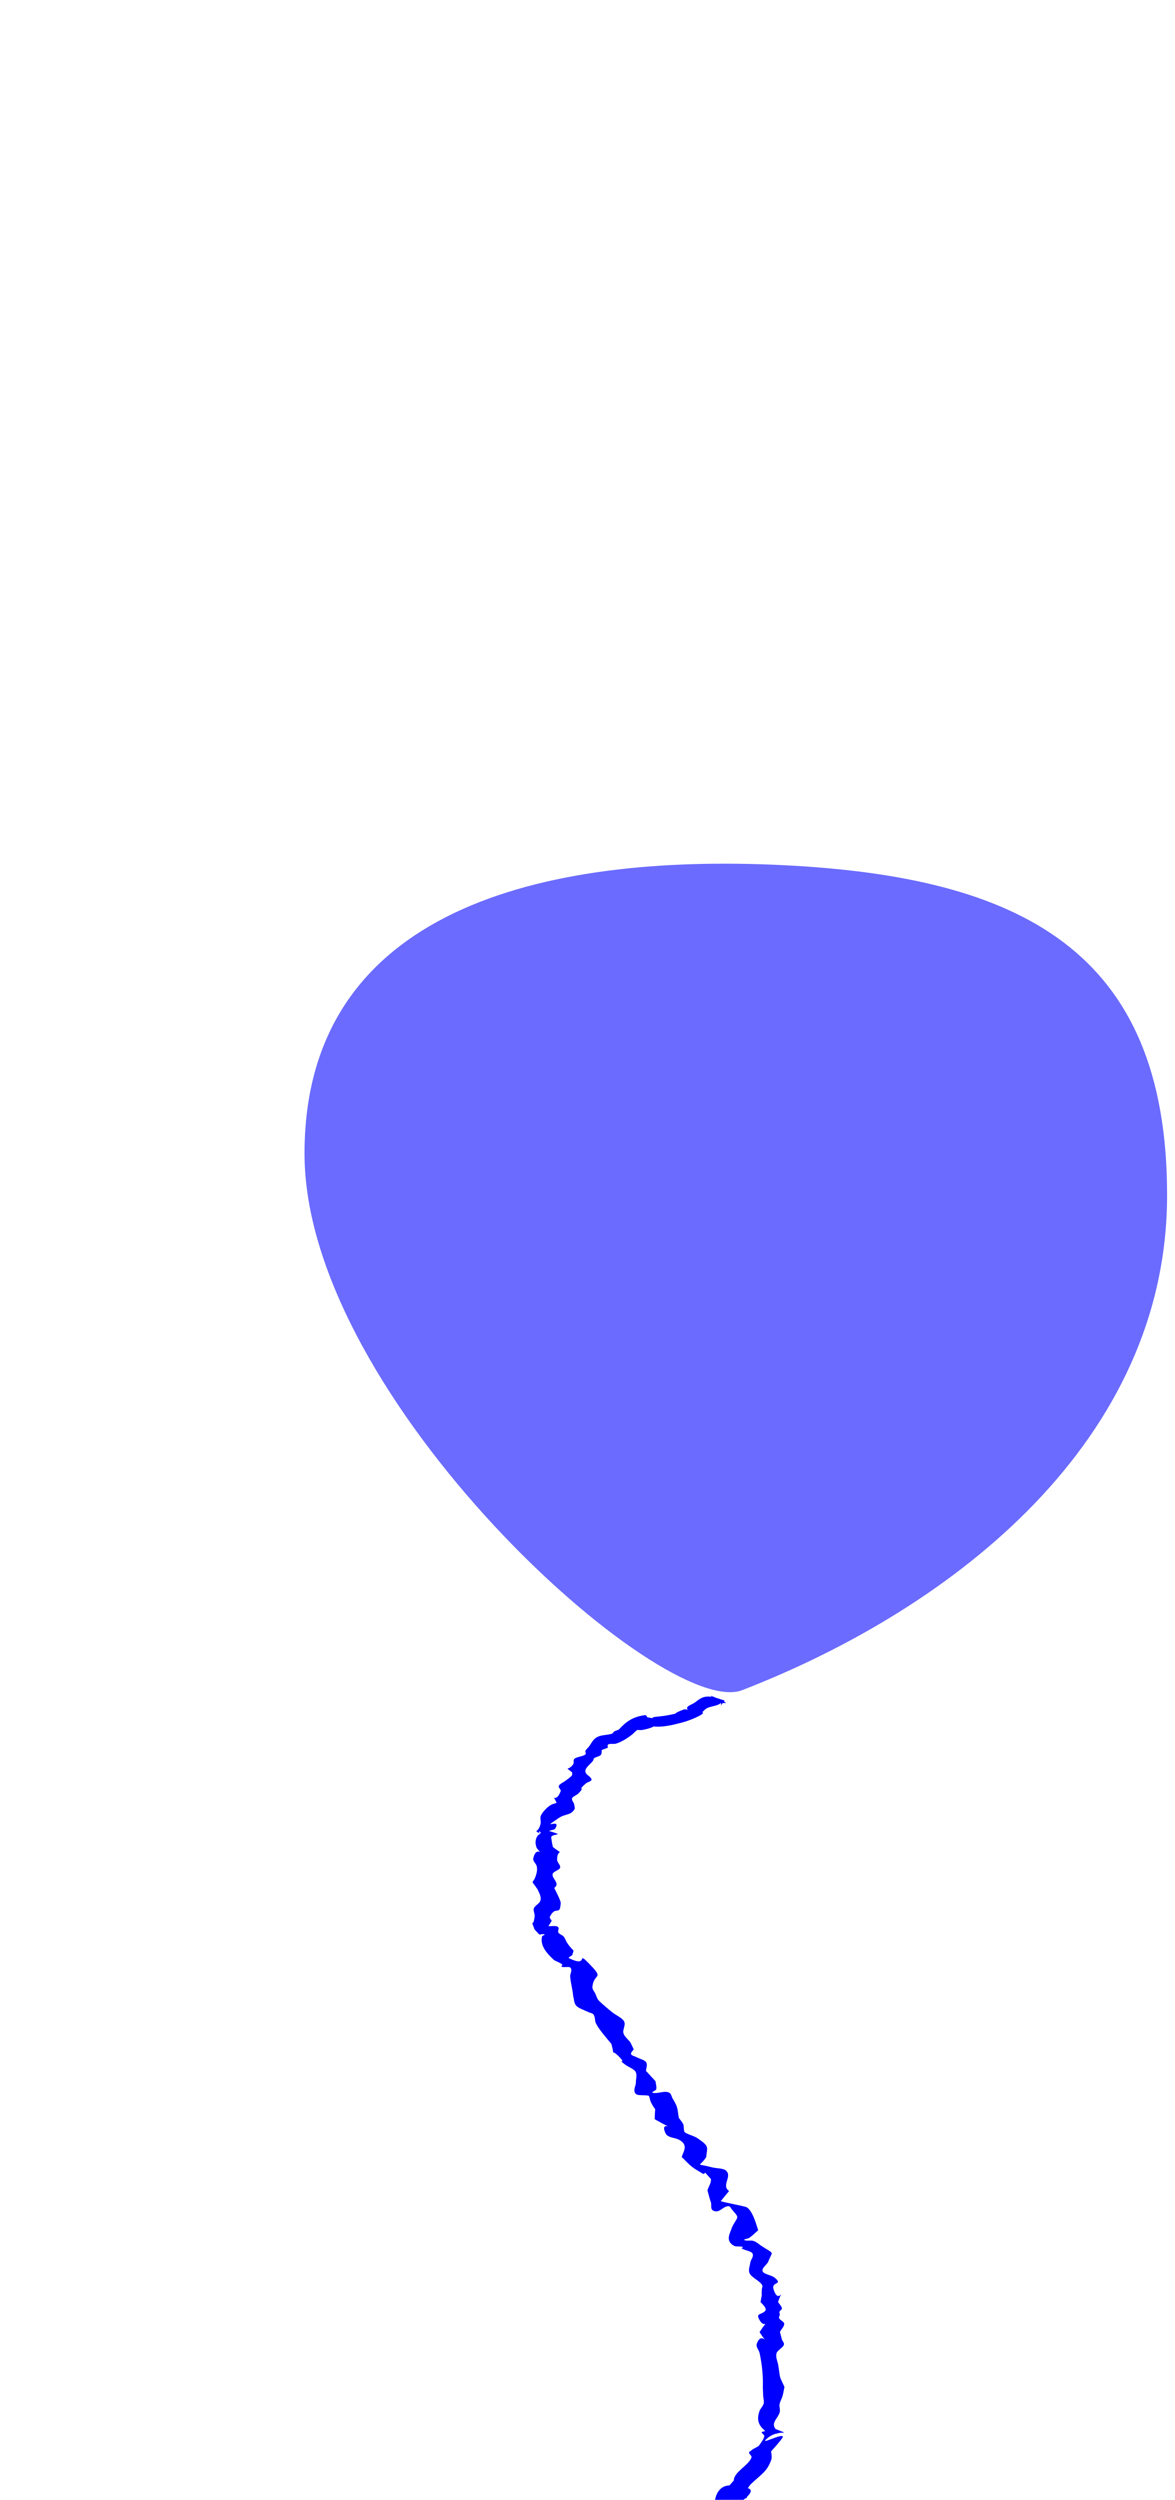 <?xml version="1.0" encoding="UTF-8" standalone="no"?>
<!-- Created with Inkscape (http://www.inkscape.org/) -->

<svg
   xmlns:dc="http://purl.org/dc/elements/1.1/"
   xmlns:cc="http://creativecommons.org/ns#"
   xmlns:rdf="http://www.w3.org/1999/02/22-rdf-syntax-ns#"
   xmlns:svg="http://www.w3.org/2000/svg"
   xmlns="http://www.w3.org/2000/svg"
   xmlns:sodipodi="http://sodipodi.sourceforge.net/DTD/sodipodi-0.dtd"
   xmlns:inkscape="http://www.inkscape.org/namespaces/inkscape"
   width="22.789mm"
   height="48.455mm"
   viewBox="0 0 22.789 48.455"
   version="1.1"
   id="svg6729"
   inkscape:version="0.92.3 (2405546, 2018-03-11)"
   sodipodi:docname="ballon_blue.svg">
  <defs
     id="defs6723" />
  <sodipodi:namedview
     id="base"
     pagecolor="#ffffff"
     bordercolor="#666666"
     borderopacity="1.0"
     inkscape:pageopacity="0.0"
     inkscape:pageshadow="2"
     inkscape:zoom="1.979899"
     inkscape:cx="101.51111"
     inkscape:cy="108.47481"
     inkscape:document-units="mm"
     inkscape:current-layer="layer1"
     showgrid="false"
     inkscape:pagecheckerboard="true"
     inkscape:window-width="1283"
     inkscape:window-height="803"
     inkscape:window-x="289"
     inkscape:window-y="95"
     inkscape:window-maximized="0" />
  <g
     inkscape:label="Layer 1"
     inkscape:groupmode="layer"
     id="layer1"
     transform="translate(-90.228,-160.087)">
    <g
       id="g6658"
       transform="matrix(0.068,0.012,-0.017,0.047,57.711,175.81)"
       style="fill:#0000ff">
      <path
         sodipodi:nodetypes="sssss"
         inkscape:connector-curvature="0"
         id="path5663"
         d="M 564.321,-2.888 C 588.04,92.083 715.479,192.476 733.681,175.189 782.873,128.471 823.346,49.202 799.627,-45.769 775.908,-140.74 729.366,-159.223 664.388,-147.382 599.41,-135.541 540.603,-97.859 564.321,-2.888 Z"
         style="opacity:0.58;fill:#0000ff;fill-opacity:1;stroke:none;stroke-width:6.837;stroke-miterlimit:4;stroke-dasharray:none;stroke-opacity:1" />
      <path
         d="m 809.61,493.805 c -1.743,2.087 6.977,-9.004 2.961,-9.628 -1.681,-0.261 -3.384,1.31 -4.897,2.194 -0.7,0.409 -2.417,1.632 -1.594,1.6 6.874,-0.269 5.85,-1.895 6.827,-5.487 2.121,-5.143 3.133,-6.103 3.16,-10.89 0.004,-0.814 -0.322,-1.572 -0.522,-2.349 -0.074,-0.295 -0.331,-0.55 -0.308,-0.86 0.04,-0.541 0.307,-1.085 0.46,-1.627 0.144,-0.483 1.361,-4.312 1.237,-4.886 -0.369,-1.719 -6.094,5.755 -3.885,1.362 2.214,-4.404 6.666,-2.279 1.19,-3.898 -1.947,-2.051 -0.372,-4.272 -0.523,-6.781 -0.065,-1.077 -0.685,-2.039 -0.818,-3.105 -0.139,-1.125 0.065,-2.299 0.006,-3.437 -0.064,-1.213 -0.249,-2.407 -0.373,-3.611 -2.757,-4.498 -1.639,-2.233 -3.72,-7.874 -0.566,-1.533 -1.564,-2.97 -1.664,-4.61 -0.075,-1.236 1.138,-2.523 1.153,-3.771 0.01,-0.769 -0.752,-1.344 -1.084,-2.032 -0.437,-0.905 -0.816,-1.831 -1.224,-2.746 0.115,-1.155 0.662,-2.381 0.345,-3.465 -0.221,-0.754 -1.434,-1.05 -1.867,-1.729 -0.279,-0.438 -0.092,-1.016 -0.199,-1.511 -0.079,-0.367 -0.356,-0.689 -0.36,-1.069 -0.005,-0.48 0.495,-1.013 0.332,-1.46 -0.305,-0.843 -1.114,-1.485 -1.67,-2.227 0.046,-8.926 0.918,2.076 -2.42,-4.582 -1.486,-2.964 2.355,-2.317 -0.89,-4.631 -1.028,-0.733 -3.183,-0.566 -3.755,-1.562 -0.665,-1.157 0.362,-2.685 0.543,-4.028 0.024,-4.865 1.263,-3.19 -3.402,-5.809 -0.839,-0.471 -1.53,-1.141 -2.566,-1.364 -0.768,-0.165 -1.927,0.643 -2.521,0.269 -0.418,-0.263 0.848,-0.737 1.097,-1.165 0.674,-1.16 1.096,-2.368 1.644,-3.551 -0.697,-1.348 -3.217,-7.07 -5.286,-8.134 -0.56,-0.288 -6.265,-0.331 -7.483,-0.571 -0.15,-0.029 -0.018,-0.242 0.013,-0.364 0.359,-1.389 0.771,-2.777 1.156,-4.165 -2.771,-1.612 -0.387,-6.014 -2.929,-7.791 -0.874,-0.611 -2.53,-0.126 -3.789,-0.208 -0.622,-0.04 -1.231,-0.121 -1.854,-0.157 -2.915,-0.167 -1.562,0.654 -0.846,-3.457 -0.777,-3.924 0.068,-4.221 -4.215,-6.718 -1.139,-0.664 -2.851,-0.721 -3.954,-1.418 -0.357,-0.226 -0.915,-2.616 -1.112,-2.927 -0.512,-0.806 -1.247,-1.503 -1.871,-2.255 -1.464,-3.843 -1.145,-3.901 -3.576,-7.122 -0.553,-0.733 -0.729,-1.932 -1.871,-2.088 -1.293,-0.176 -2.618,1.413 -3.935,1.296 -0.685,-0.06 0.607,-1.073 0.56,-1.595 -0.096,-1.08 -0.652,-2.057 -0.977,-3.085 -1.18,-1.113 -2.36,-2.227 -3.539,-3.34 -0.286,-1.14 -0.092,-2.462 -0.854,-3.421 -0.565,-0.704 -1.906,-0.808 -2.859,-1.212 -0.632,-0.268 -1.604,-0.3 -1.895,-0.805 -0.352,-0.61 0.137,-1.414 0.206,-2.122 -0.522,-0.818 -1.043,-1.636 -1.565,-2.453 -0.902,-0.997 -2.145,-1.836 -2.705,-2.992 -0.71,-1.466 -0.098,-3.355 -1.033,-4.727 -0.827,-1.214 -2.7,-1.77 -4.016,-2.683 -0.743,-0.515 -4.242,-3.042 -4.939,-3.822 -0.589,-0.659 -0.917,-1.449 -1.375,-2.173 -0.496,-0.825 -1.321,-1.545 -1.487,-2.474 -0.984,-5.522 2.388,-3.727 -2.358,-8.097 -6.254,-5.758 0.109,1.119 -6.641,-1.439 -0.525,-0.199 0.339,-0.943 0.508,-1.414 -0.102,-2.993 0.345,-0.873 -2.504,-4.365 -0.601,-0.736 -0.949,-1.605 -1.631,-2.295 -0.452,-0.457 -1.354,-0.603 -1.73,-1.102 -0.5,-0.664 0.002,-1.817 -0.807,-2.268 -0.625,-0.348 -1.681,0.275 -2.522,0.413 0.128,-0.754 0.257,-1.507 0.385,-2.261 -0.299,-0.512 -0.951,-0.941 -0.898,-1.537 0.448,-4.978 2.743,-0.574 1.556,-6.058 -0.192,-0.891 -2.592,-4.439 -3.182,-5.345 1.323,-2.312 -1.808,-3.504 -1.781,-5.44 0.013,-0.936 1.418,-1.833 1.392,-2.764 -0.03,-1.085 -1.275,-1.84 -1.55,-2.878 -1.26,-4.751 1.854,-1.923 -2.327,-4.646 -0.208,-0.232 -1.538,-3.756 -1.489,-3.929 0.449,-1.573 3.67,-1.297 -1.2,-2.085 0.49,-0.448 1.393,-0.802 1.471,-1.343 0.722,-5.023 -4.169,2.31 -0.08,-4.339 1.325,-2.154 2.787,-1.656 3.343,-4.265 0.166,-0.779 -0.38,-1.47 -0.565,-2.206 -0.37,-0.706 -1.125,-1.319 -1.109,-2.119 0.015,-0.757 0.917,-1.462 1.196,-2.22 1.361,-3.702 -0.674,-0.521 1.018,-4.39 0.283,-0.647 1.325,-1.244 1.195,-1.872 -0.177,-0.856 -1.328,-1.318 -1.992,-1.977 -1.404,-1.632 0.126,-3.609 0.542,-5.476 0.085,-0.38 -0.109,-0.769 0.094,-1.136 0.322,-0.584 1.221,-1.007 1.421,-1.608 0.234,-0.701 -0.131,-1.373 -0.197,-2.06 0.464,-0.425 0.927,-0.851 1.391,-1.276 -0.05,-0.456 -0.501,-0.948 -0.147,-1.37 0.395,-0.471 1.415,-0.382 1.947,-0.776 1.403,-1.038 2.796,-3.334 3.486,-4.702 1.565,-3.94 0.121,-0.517 4.082,-3.632 0.821,-0.646 1.266,-1.502 1.764,-2.295 0.272,-0.432 1.019,-1.147 0.527,-1.35 -1.362,-0.561 -3.219,-0.281 -4.829,-0.421 -0.558,0.675 -2.401,1.606 -1.674,2.026 4.644,2.685 8.438,0.424 12.268,-2.299 1.515,-1.077 2.816,-2.343 3.9,-3.666 0.444,-0.542 1.241,-1.548 0.571,-1.791 -1.447,-0.523 -3.413,0.098 -5.119,0.147 -0.87,0.835 -5.806,5.108 4.133,0.857 1.259,-0.538 1.084,-2.011 1.902,-2.919 0.819,-0.91 2.32,-1.489 2.944,-2.467 0.36,-0.564 0.479,-1.631 -0.274,-1.718 -1.555,-0.181 -3.217,0.749 -4.826,1.125 0.21,-0.007 0.626,-0.177 0.629,-0.021 0.07,2.998 -5.229,2.897 6.058,-0.148 0.214,-0.28 -4.632,-1.971 -4.845,-1.692 1.139,0.661 2.439,1.191 3.418,1.981 0.746,0.602 -0.407,3.55 0.851,-1.172 -1.356,-0.175 -2.644,-0.611 -4.067,-0.526 -2.445,0.145 -3.037,2.198 -3.801,3.438 -0.523,0.847 -1.678,1.712 -1.498,2.559 0.199,0.939 1.685,1.295 2.463,1.987 0.168,0.149 -0.417,-0.234 -0.625,-0.351 -0.788,-0.416 -1.496,-0.918 -2.363,-1.248 -0.302,-0.115 0.857,0.353 0.629,0.588 -1.046,1.077 -2.495,1.924 -3.881,2.761 -4.736,2.862 -5.677,1.156 -3.226,4.94 0.058,0.089 0.246,-0.129 0.368,-0.193 -1.053,-0.743 -2.121,-1.474 -3.16,-2.228 -0.265,-0.193 -0.384,-0.771 -0.751,-0.611 -3.957,1.731 -4.958,5.36 -5.937,8.223 -0.105,0.306 0.275,-0.605 0.412,-0.908 -0.388,0.369 -0.864,0.7 -1.165,1.106 -0.25,0.338 -0.097,0.795 -0.453,1.081 -0.923,0.742 -2.344,1.072 -3.2,1.856 -1.582,1.451 -1.222,3.738 -1.891,5.349 -0.105,0.406 -0.311,0.815 -0.314,1.217 -0.004,0.518 0.582,0.998 0.295,1.502 -0.498,0.876 -1.996,1.386 -2.442,2.272 -0.375,0.746 0.327,1.481 0.169,2.247 -0.658,3.198 -2.283,1.264 0.508,3.243 0.065,0.43 0.314,0.845 0.197,1.29 -0.213,0.812 -0.756,1.593 -1.161,2.385 -0.42,0.82 -1.259,1.612 -1.313,2.451 -0.05,0.756 1.035,1.251 1.021,2.004 -0.105,5.67 -2.594,0.547 0.055,4.757 -0.419,0.359 -0.934,0.671 -1.257,1.077 -1.021,1.284 -1.724,3.899 -1.741,4.989 -0.017,1.112 0.638,2.105 0.725,3.203 0.306,3.862 -1.525,2.698 0.79,3.76 -0.146,-0.236 -0.54,-0.432 -0.436,-0.707 0.077,-0.206 0.556,0.189 0.554,0.394 -0.004,0.468 -0.489,0.931 -0.571,1.404 -0.299,1.72 0.157,3.369 1.031,4.815 2.882,3.069 -0.531,-1.32 0.017,4.213 0.106,1.072 1.3,1.81 1.709,2.807 0.371,0.904 0.555,1.873 0.615,2.851 0.326,5.314 -1.54,1.855 1.82,6.019 0.835,1.37 1.954,2.786 1.849,4.469 -0.064,1.035 -0.991,2.081 -0.996,3.11 -0.005,1.062 0.788,1.957 0.967,2.989 0.938,5.393 -1.179,0.528 1.26,5.173 0.594,0.557 1.188,1.114 1.782,1.672 0.452,-0.143 0.991,-0.607 1.355,-0.43 0.309,0.151 -0.457,0.584 -0.438,0.878 0.22,3.533 2.595,6.127 5.56,8.463 0.854,0.374 1.877,0.595 2.562,1.122 0.267,0.205 -0.283,0.817 0.086,0.914 0.715,0.188 1.959,-0.706 2.403,-0.261 0.901,0.902 0.465,2.341 0.814,3.482 0.774,2.528 1.955,4.936 2.73,7.464 0.597,1.16 0.773,2.531 1.79,3.478 0.852,0.794 2.358,1.037 3.57,1.517 0.584,0.231 1.458,0.2 1.812,0.616 0.829,0.971 0.868,2.291 1.559,3.333 1.506,2.271 4.127,4.822 6.123,6.88 2.595,5.767 -0.206,1.126 3.705,4.812 2.456,2.315 -1.151,0.215 2.028,2.291 1.084,0.708 2.695,1.04 3.403,1.991 0.884,1.187 0.768,2.749 1.153,4.123 0.374,1.496 -0.131,3.369 1.102,4.493 0.713,0.65 2.46,-0.288 3.629,-0.177 0.162,0.016 0.944,1.925 1.057,2.103 2.954,4.641 1.286,0.107 2.819,6.578 8.769,4.167 0.934,-0.727 4.207,4.617 1.249,2.04 3.095,0.79 5.027,2.064 2.266,1.495 1.595,3.985 1.672,6.12 1.219,1.023 2.324,2.131 3.657,3.07 0.949,0.668 2.088,1.172 3.162,1.73 0.206,0.108 0.414,0.352 0.672,0.261 0.265,-0.093 0.213,-0.407 0.319,-0.611 l 2.154,2.095 c 0.5,1.445 0.113,3.082 0.169,4.623 0.701,1.482 1.33,2.992 2.104,4.446 0.574,1.079 0.337,3.052 1.935,3.149 1.463,0.088 1.626,-2.249 3.008,-2.85 0.614,-0.267 0.952,0.598 1.326,0.966 3.211,3.16 2.191,2.055 1.786,6.945 0.126,2.32 -0.688,5.565 2.292,7.018 0.653,0.318 1.745,-0.314 2.512,-0.148 0.268,0.059 -0.349,0.54 -0.133,0.663 0.96,0.546 2.722,0.36 3.323,1.152 0.762,1.004 0.212,2.431 0.317,3.647 0.263,1.387 0.104,2.903 0.79,4.161 0.893,1.639 3.569,2.308 4.617,3.88 0.321,0.482 0.182,1.114 0.301,1.664 0.873,4.021 0.284,0.209 0.885,4.988 0.481,0.508 2.454,1.949 2.097,3.117 -0.516,1.689 -2.168,1.468 -0.998,3.359 2.793,4.513 2.749,-1.789 1.562,5.259 4.931,6.27 0.212,-1.389 0.387,4.816 0.034,1.209 1.168,2.134 1.628,3.245 1.766,4.257 3.209,8.676 4.217,13.147 0.3,1.074 0.594,2.15 0.901,3.222 0.286,0.994 0.801,1.938 0.882,2.976 0.084,1.082 -0.419,2.222 -0.394,3.313 0.064,2.748 0.692,5.162 3.175,6.952 0.374,0.402 0.424,1.217 1.123,1.206 1.009,-0.014 3.657,-0.982 2.778,-1.263 -1.235,-0.393 -3.131,0.012 -4.268,0.788 -0.623,0.425 0.76,0.955 0.897,1.513 0.257,1.028 -0.324,3.248 -0.522,4.233 -0.53,0.959 -1.828,1.94 -1.589,2.878 0.144,0.576 2.809,-1.289 2.004,-1.249 -0.897,0.044 -2.098,0.593 -2.346,1.266 -0.292,0.794 1.114,1.304 1.111,2.094 -0.013,3.33 -3.302,6.773 -2.522,10.098 -0.231,1.283 -4.194,9.904 4.585,6.4 1.206,-0.482 0.258,-2.153 -0.586,-2.784 -3.157,-2.36 -6.301,-2.037 -7.076,1.693 -0.463,2.228 0.132,4.386 0.197,6.58 -0.028,0.239 4.451,0.03 4.48,-0.21 z"
         style="fill:#0000ff;stroke-width:1.411"
         id="path3254"
         inkscape:connector-curvature="0" />
    </g>
  </g>
</svg>

